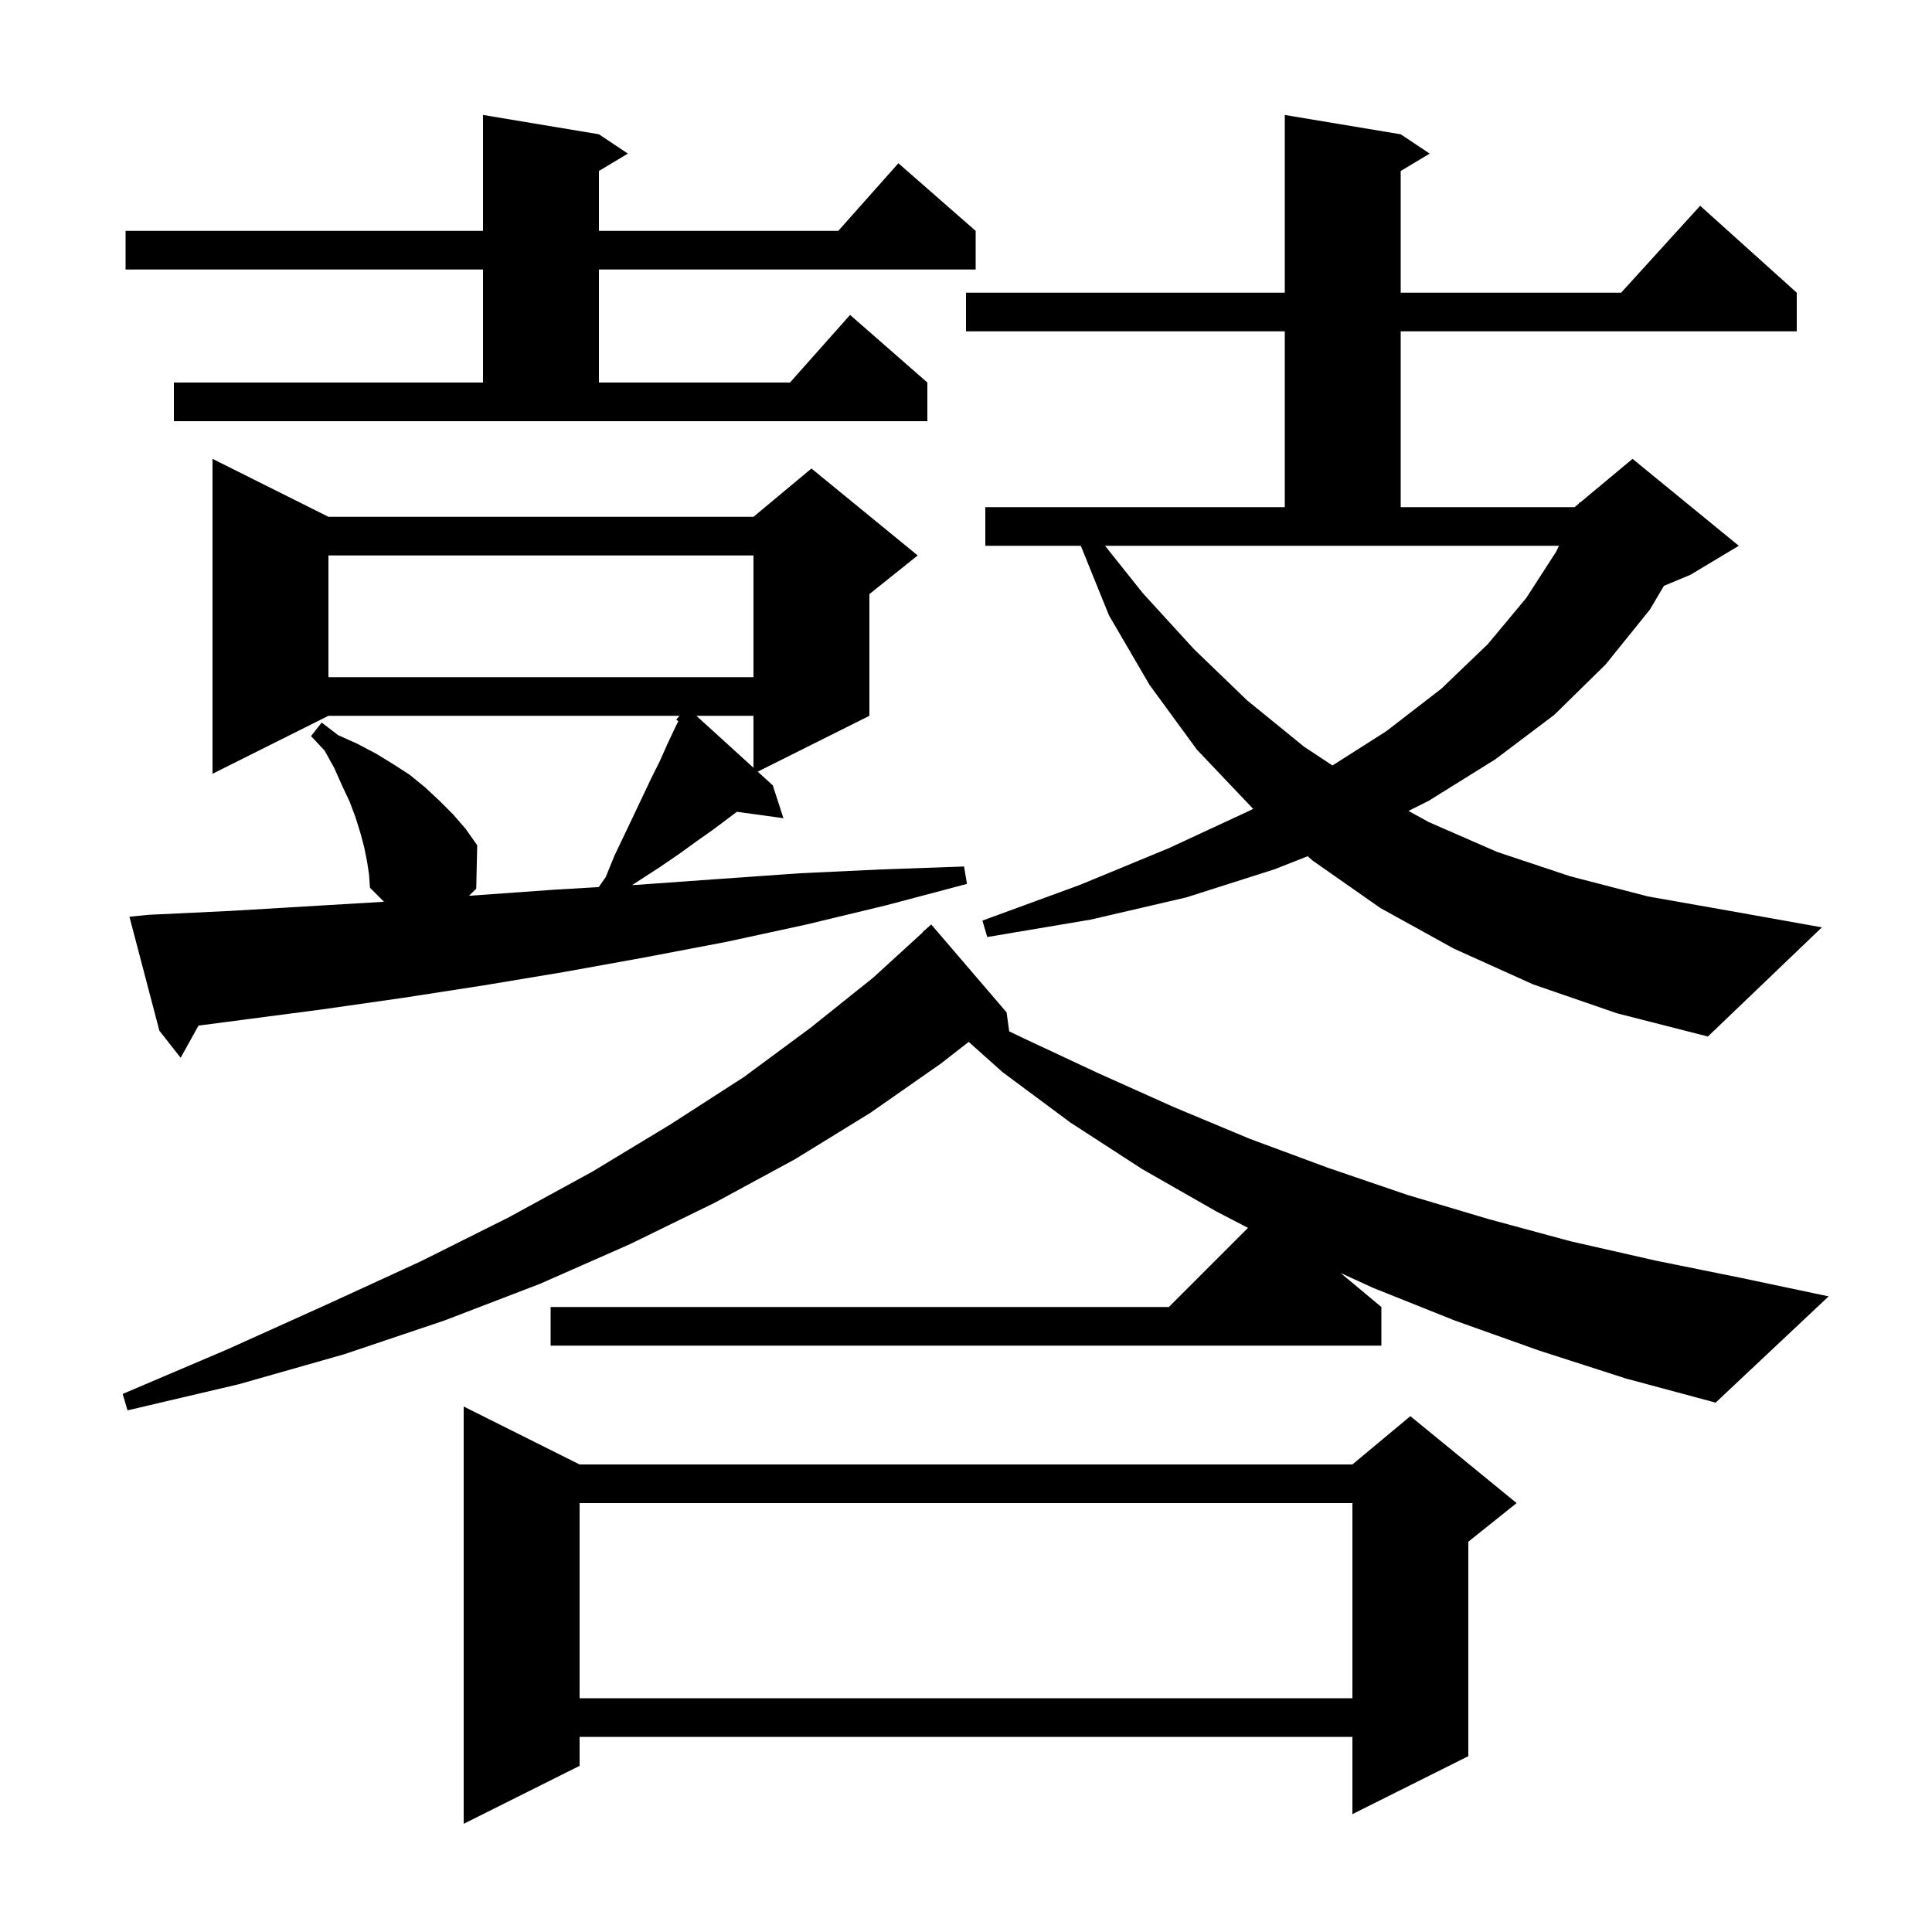 <svg xmlns="http://www.w3.org/2000/svg" xmlns:xlink="http://www.w3.org/1999/xlink" version="1.1" baseProfile="full" viewBox="0 0 200 200" width="200" height="200">
<g fill="black">
<path d="M 60.0 151.6 L 140.0 151.6 L 146.0 146.6 L 157.0 155.6 L 152.0 159.6 L 152.0 181.8 L 140.0 187.8 L 140.0 179.8 L 60.0 179.8 L 60.0 182.8 L 48.0 188.8 L 48.0 145.6 Z M 60.0 155.6 L 60.0 175.8 L 140.0 175.8 L 140.0 155.6 Z M 159.3 139.8 L 150.6 136.7 L 142.1 133.3 L 138.771 131.776 L 143.0 135.3 L 143.0 139.3 L 57.0 139.3 L 57.0 135.3 L 121.0 135.3 L 129.192 127.108 L 125.9 125.4 L 118.2 121.0 L 110.8 116.2 L 103.8 111.0 L 100.278 107.857 L 97.4 110.1 L 90.1 115.2 L 82.3 120.0 L 74.0 124.5 L 65.2 128.8 L 55.9 132.9 L 46.0 136.7 L 35.6 140.2 L 24.7 143.3 L 13.2 146.0 L 12.7 144.3 L 23.5 139.7 L 33.7 135.1 L 43.5 130.6 L 52.7 126.0 L 61.3 121.3 L 69.4 116.4 L 77.0 111.5 L 83.9 106.4 L 90.4 101.2 L 95.521 96.52 L 95.5 96.5 L 96.4 95.7 L 104.2 104.8 L 104.473 106.766 L 106.0 107.5 L 113.7 111.1 L 121.5 114.6 L 129.4 117.9 L 137.5 120.9 L 145.7 123.7 L 154.1 126.2 L 162.6 128.5 L 171.4 130.5 L 180.3 132.3 L 189.3 134.2 L 177.6 145.2 L 168.3 142.7 Z M 15.4 94.7 L 23.8 94.3 L 39.751 93.351 L 38.3 91.9 L 38.2 90.5 L 38.0 89.2 L 37.7 87.7 L 37.3 86.2 L 36.8 84.6 L 36.2 83.0 L 35.4 81.3 L 34.6 79.5 L 33.6 77.7 L 32.2 76.2 L 33.3 74.8 L 35.0 76.1 L 37.0 77.0 L 38.9 78.0 L 40.7 79.1 L 42.4 80.2 L 44.0 81.5 L 45.5 82.9 L 46.9 84.3 L 48.2 85.8 L 49.4 87.5 L 49.3 92.0 L 48.545 92.733 L 57.4 92.1 L 61.979 91.831 L 62.7 90.8 L 63.6 88.6 L 65.6 84.4 L 67.4 80.6 L 68.3 78.8 L 69.1 77.0 L 69.9 75.3 L 70.224 74.652 L 70.0 74.5 L 70.338 74.1 L 34.0 74.1 L 22.0 80.1 L 22.0 47.5 L 34.0 53.5 L 78.0 53.5 L 84.0 48.5 L 95.0 57.5 L 90.0 61.5 L 90.0 74.1 L 78.44 79.88 L 80.0 81.3 L 81.1 84.7 L 76.285 84.036 L 73.8 85.9 L 72.1 87.1 L 70.3 88.4 L 68.4 89.7 L 65.435 91.627 L 65.9 91.6 L 74.3 91.0 L 82.8 90.4 L 91.3 90.0 L 99.8 89.7 L 100.1 91.5 L 91.8 93.7 L 83.5 95.7 L 75.2 97.5 L 66.8 99.1 L 58.5 100.6 L 50.1 102.0 L 41.7 103.3 L 33.3 104.5 L 20.55 106.17 L 18.7 109.5 L 16.5 106.7 L 13.4 94.9 Z M 158.7 101.9 L 150.5 98.2 L 142.9 94.0 L 135.9 89.1 L 135.37 88.637 L 131.9 90.0 L 122.8 92.9 L 112.9 95.2 L 102.2 97.0 L 101.7 95.3 L 111.8 91.6 L 121.0 87.8 L 129.4 83.9 L 129.737 83.72 L 129.6 83.6 L 123.9 77.6 L 119.0 70.9 L 114.8 63.7 L 111.884 56.5 L 102.0 56.5 L 102.0 52.5 L 133.0 52.5 L 133.0 34.3 L 100.0 34.3 L 100.0 30.3 L 133.0 30.3 L 133.0 11.9 L 145.0 13.9 L 148.0 15.9 L 145.0 17.7 L 145.0 30.3 L 167.818 30.3 L 176.0 21.3 L 186.0 30.3 L 186.0 34.3 L 145.0 34.3 L 145.0 52.5 L 163.0 52.5 L 163.435 52.137 L 163.5 52.0 L 163.564 52.03 L 169.0 47.5 L 180.0 56.5 L 175.0 59.5 L 172.248 60.647 L 170.8 63.1 L 166.2 68.8 L 160.9 74.0 L 154.8 78.6 L 147.9 82.9 L 145.809 83.945 L 147.9 85.1 L 155.0 88.2 L 162.5 90.7 L 170.6 92.8 L 179.1 94.3 L 188.6 96.0 L 176.8 107.3 L 167.4 104.9 Z M 72.089 74.1 L 78.0 79.48 L 78.0 74.1 Z M 118.3 61.4 L 123.6 67.2 L 129.1 72.5 L 135.0 77.3 L 137.935 79.241 L 143.5 75.7 L 149.2 71.3 L 154.0 66.7 L 158.0 61.9 L 161.1 57.1 L 161.382 56.5 L 114.395 56.5 Z M 34.0 57.5 L 34.0 70.1 L 78.0 70.1 L 78.0 57.5 Z M 18.0 39.6 L 50.0 39.6 L 50.0 27.9 L 13.0 27.9 L 13.0 23.9 L 50.0 23.9 L 50.0 11.9 L 62.0 13.9 L 65.0 15.9 L 62.0 17.7 L 62.0 23.9 L 86.778 23.9 L 93.0 16.9 L 101.0 23.9 L 101.0 27.9 L 62.0 27.9 L 62.0 39.6 L 81.778 39.6 L 88.0 32.6 L 96.0 39.6 L 96.0 43.6 L 18.0 43.6 Z " />
</g>
</svg>
